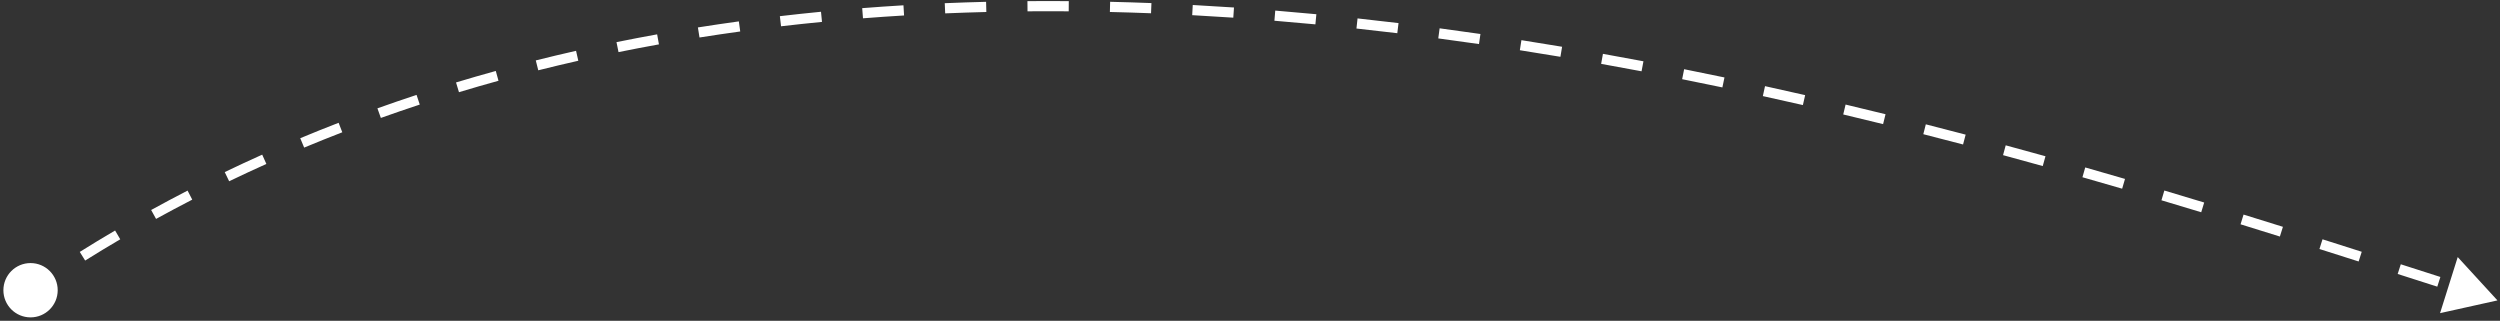 <?xml version="1.0" encoding="UTF-8"?> <svg xmlns="http://www.w3.org/2000/svg" width="491" height="63" viewBox="0 0 491 63" fill="none"><rect x="0" y="0" width="491" height="63" fill="#333333" stroke="none"/> <path fill-rule="evenodd" clip-rule="evenodd" d="M209.893 2.223C207.198 2.202 204.502 2.201 201.804 2.223L201.788 0.223C204.497 0.201 207.204 0.202 209.909 0.223L209.893 2.223ZM226.065 2.605C223.373 2.5 220.679 2.416 217.981 2.352L218.029 0.352C220.736 0.417 223.441 0.501 226.142 0.606L226.065 2.605ZM193.718 2.356C191.024 2.423 188.329 2.513 185.634 2.626L185.55 0.628C188.257 0.514 190.963 0.424 193.669 0.357L193.718 2.356ZM242.219 3.469C239.534 3.287 236.844 3.123 234.149 2.979L234.256 0.982C236.96 1.126 239.66 1.291 242.355 1.473L242.219 3.469ZM177.56 3.037C174.87 3.198 172.18 3.384 169.491 3.594L169.335 1.6C172.036 1.389 174.738 1.203 177.44 1.041L177.56 3.037ZM258.344 4.784C255.667 4.529 252.984 4.292 250.295 4.072L250.458 2.079C253.156 2.299 255.848 2.538 258.533 2.793L258.344 4.784ZM161.439 4.301C158.756 4.562 156.076 4.849 153.398 5.162L153.165 3.176C155.857 2.861 158.55 2.572 161.245 2.31L161.439 4.301ZM274.43 6.521C271.763 6.199 269.089 5.893 266.407 5.603L266.622 3.615C269.312 3.906 271.995 4.213 274.67 4.536L274.43 6.521ZM145.381 6.181C142.711 6.548 140.045 6.942 137.382 7.364L137.069 5.389C139.745 4.965 142.426 4.569 145.109 4.2L145.381 6.181ZM290.473 8.654C287.816 8.269 285.151 7.899 282.477 7.543L282.741 5.56C285.422 5.917 288.096 6.289 290.759 6.675L290.473 8.654ZM129.416 8.714C126.765 9.192 124.118 9.699 121.476 10.235L121.078 8.275C123.734 7.736 126.395 7.226 129.061 6.745L129.416 8.714ZM306.465 11.156C303.82 10.713 301.164 10.281 298.498 9.864L298.807 7.888C301.481 8.307 304.144 8.739 306.796 9.184L306.465 11.156ZM113.578 11.931C110.951 12.525 108.33 13.15 105.715 13.806L105.228 11.866C107.859 11.207 110.494 10.578 113.136 9.98L113.578 11.931ZM322.401 14.003C319.768 13.504 317.122 13.017 314.464 12.542L314.816 10.573C317.481 11.05 320.134 11.538 322.773 12.037L322.401 14.003ZM338.276 17.169C335.657 16.621 333.022 16.081 330.374 15.553L330.765 13.591C333.42 14.121 336.061 14.662 338.687 15.212L338.276 17.169ZM97.904 15.863C95.31 16.579 92.722 17.327 90.141 18.107L89.563 16.193C92.159 15.408 94.762 14.656 97.372 13.935L97.904 15.863ZM354.087 20.634C351.483 20.039 348.861 19.451 346.223 18.873L346.651 16.919C349.295 17.499 351.923 18.088 354.533 18.684L354.087 20.634ZM82.439 20.539C79.884 21.38 77.337 22.254 74.799 23.162L74.126 21.278C76.68 20.365 79.243 19.486 81.813 18.639L82.439 20.539ZM369.839 24.376C367.249 23.738 364.639 23.106 362.011 22.481L362.473 20.535C365.107 21.161 367.722 21.794 370.318 22.434L369.839 24.376ZM67.226 25.979C64.721 26.948 62.224 27.951 59.737 28.988L58.967 27.143C61.47 26.098 63.983 25.089 66.505 24.114L67.226 25.979ZM385.545 28.377C382.964 27.698 380.361 27.024 377.737 26.355L378.23 24.417C380.86 25.087 383.468 25.763 386.053 26.442L385.545 28.377ZM401.195 32.612C398.623 31.897 396.023 31.183 393.398 30.472L393.921 28.542C396.55 29.254 399.154 29.969 401.731 30.686L401.195 32.612ZM52.315 32.2C49.868 33.298 47.431 34.431 45.004 35.599L44.137 33.797C46.58 32.621 49.033 31.481 51.496 30.375L52.315 32.2ZM416.79 37.059C414.222 36.309 411.622 35.559 408.991 34.809L409.54 32.885C412.174 33.637 414.778 34.388 417.351 35.139L416.79 37.059ZM432.321 41.687C429.754 40.907 427.149 40.123 424.507 39.336L425.078 37.419C427.724 38.207 430.332 38.992 432.902 39.773L432.321 41.687ZM37.756 39.209C35.377 40.436 33.008 41.697 30.651 42.995L29.686 41.243C32.06 39.937 34.444 38.666 36.84 37.432L37.756 39.209ZM447.768 46.456C445.238 45.663 442.663 44.862 440.045 44.053L440.635 42.142C443.256 42.952 445.834 43.754 448.366 44.547L447.768 46.456ZM23.616 46.996C21.308 48.352 19.011 49.743 16.726 51.172L15.666 49.476C17.966 48.038 20.279 46.636 22.604 45.271L23.616 46.996ZM463.237 51.354C460.727 50.552 458.16 49.735 455.537 48.904L456.141 46.997C458.765 47.829 461.334 48.647 463.846 49.449L463.237 51.354ZM482.697 50.488L490.5 59L479.227 61.502L482.697 50.488ZM6 62.333C3.054 62.333 0.667 59.946 0.667 57C0.667 54.054 3.054 51.667 6 51.667C8.945 51.667 11.333 54.054 11.333 57C11.333 59.946 8.945 62.333 6 62.333ZM472.313 54.259L470.905 53.808L471.515 51.903C474.183 52.758 476.775 53.59 479.291 54.394L478.682 56.299C476.61 55.637 474.487 54.956 472.313 54.259Z" fill="white"></path> </svg> 